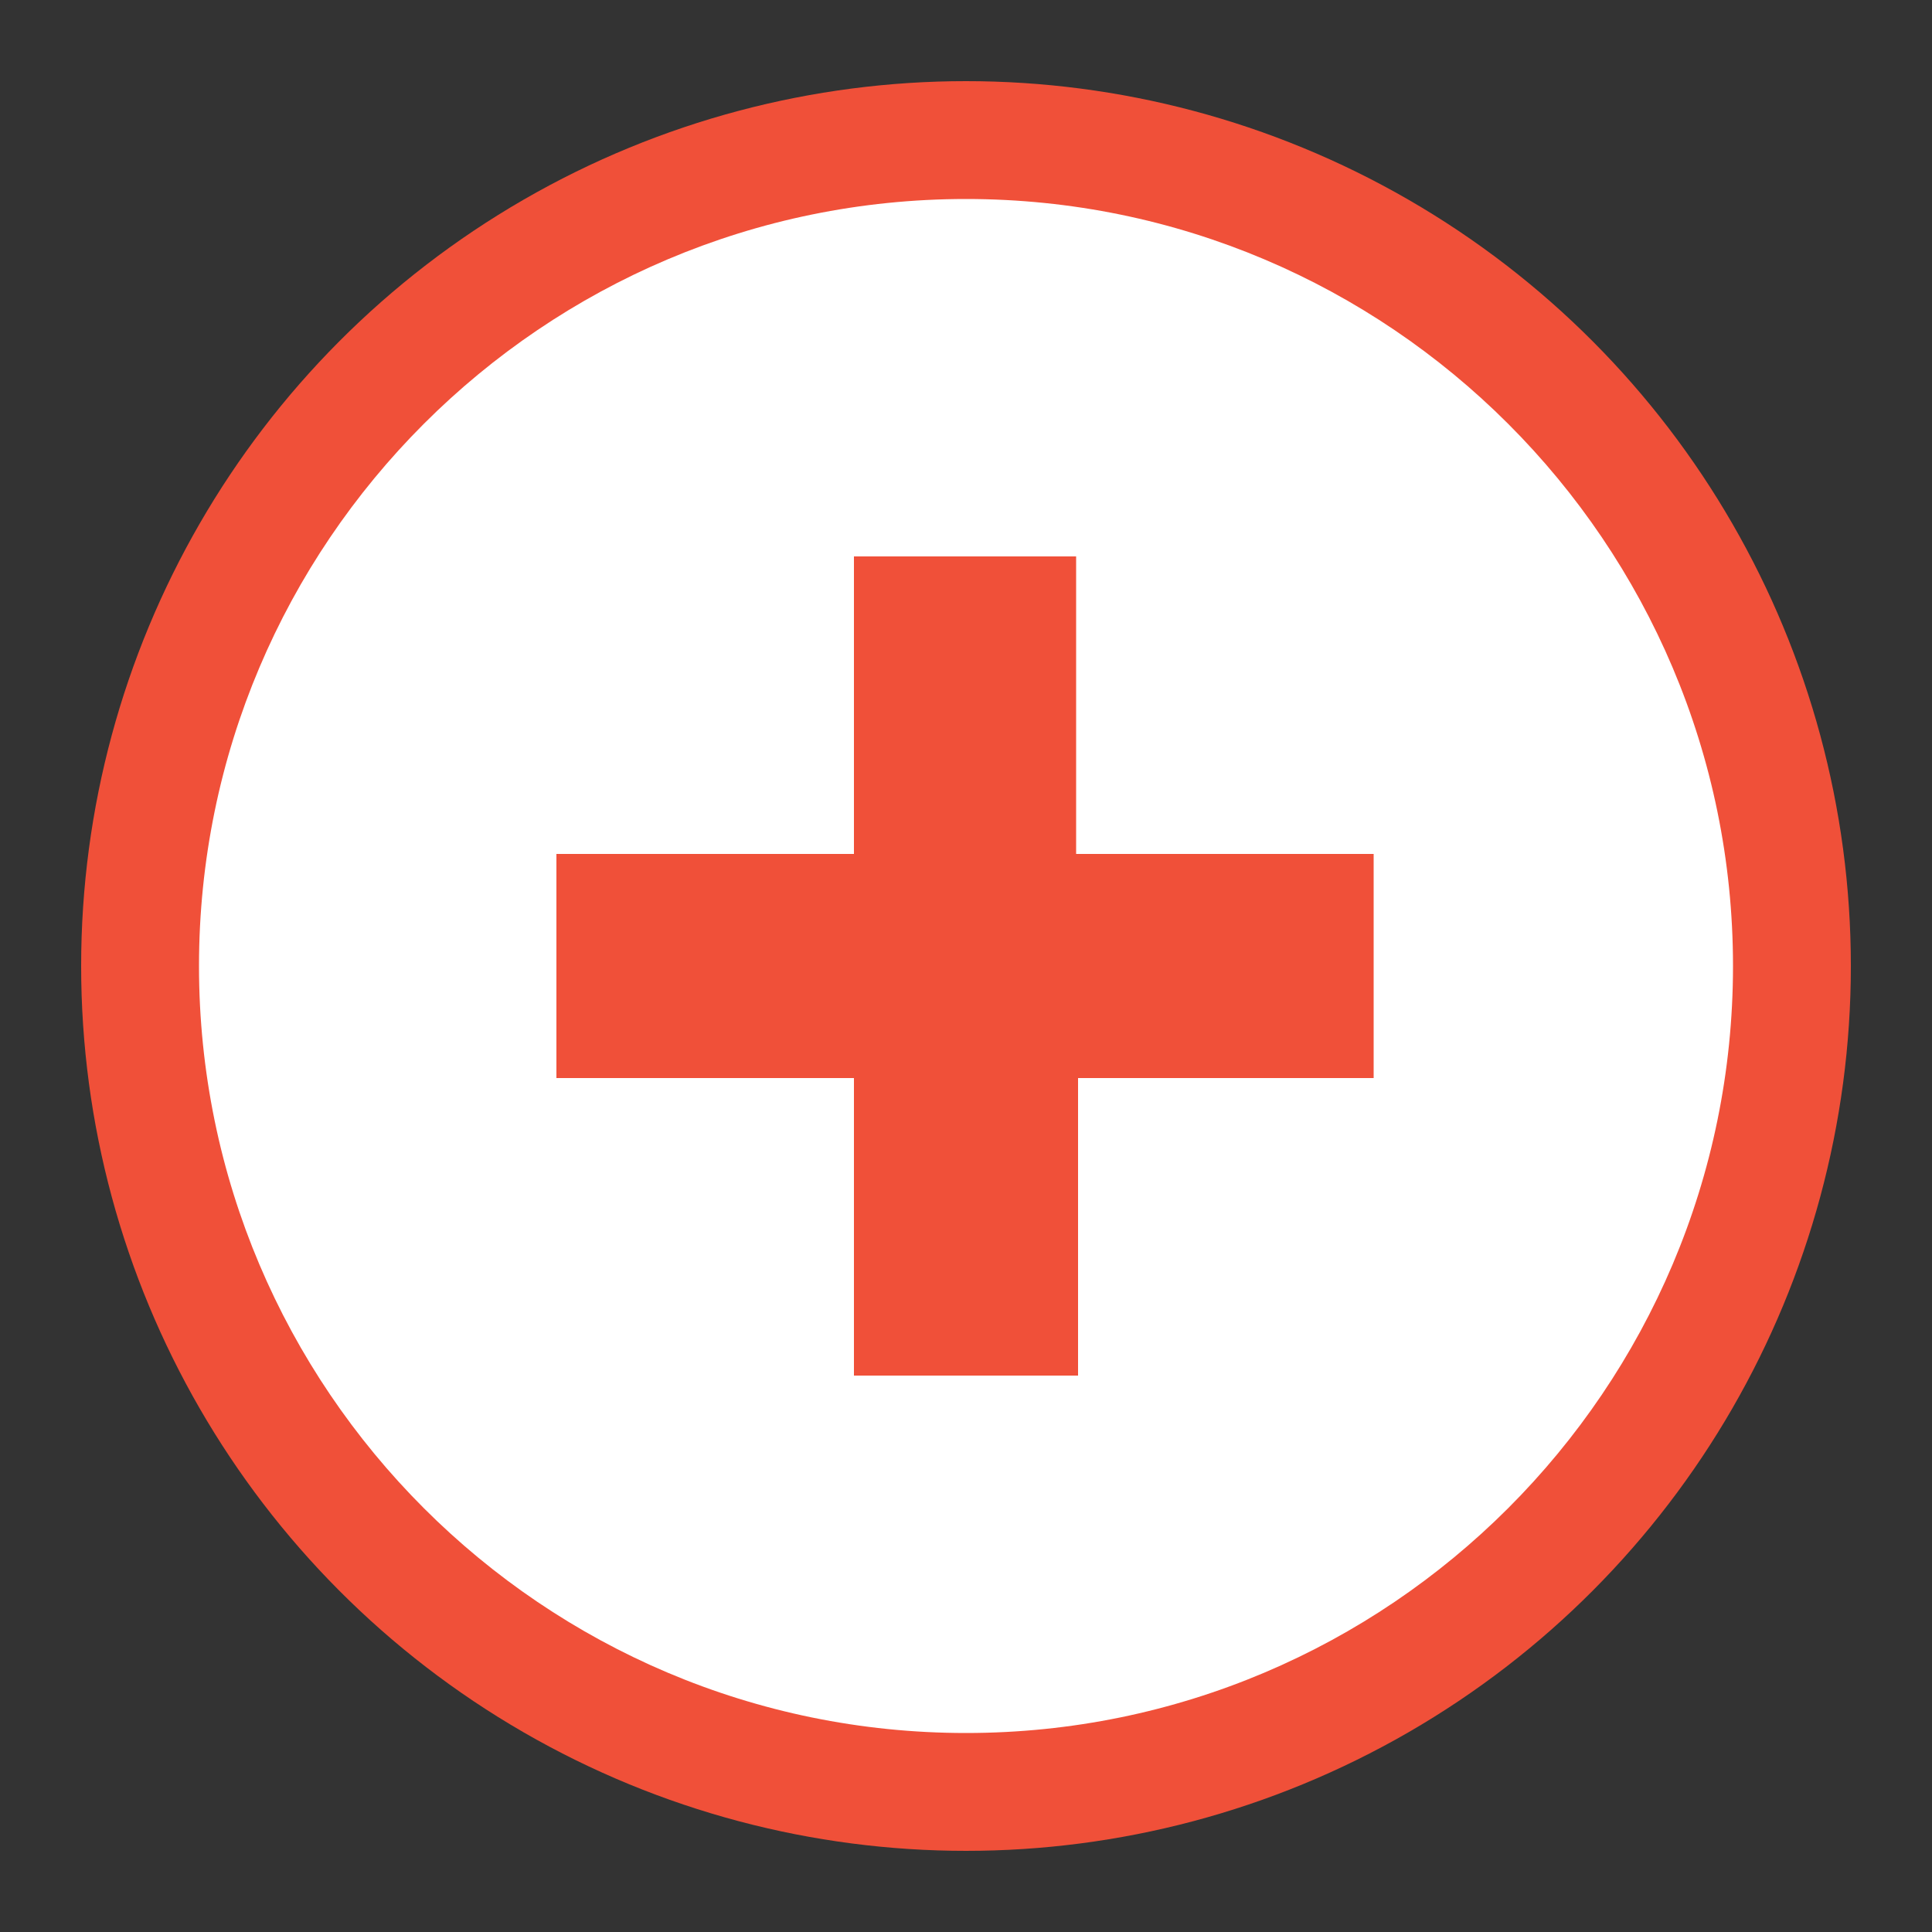 <?xml version="1.0" encoding="UTF-8"?> <!-- Generator: Adobe Illustrator 22.0.1, SVG Export Plug-In . SVG Version: 6.00 Build 0) --> <svg xmlns="http://www.w3.org/2000/svg" xmlns:xlink="http://www.w3.org/1999/xlink" id="Layer_1" x="0px" y="0px" viewBox="0 0 100 100" style="enable-background:new 0 0 100 100;" xml:space="preserve"><rect x="0" y="0" width="100" height="100" fill="#333333" stroke="none"/> <style type="text/css"> .st0{fill:#F05039;} .st1{fill:#FFFFFF;} </style> <circle class="st0" cx="50" cy="50" r="45.8"></circle> <path class="st1" d="M50,10.3c-21.9,0-39.7,17.8-39.7,39.7S28.1,89.7,50,89.7S89.7,71.9,89.7,50S71.9,10.3,50,10.3z M71.2,55.8H55.8 v15.4H44.2V55.8H28.8V44.2h15.4V28.8h11.5v15.4h15.4V55.8z"></path> </svg> 